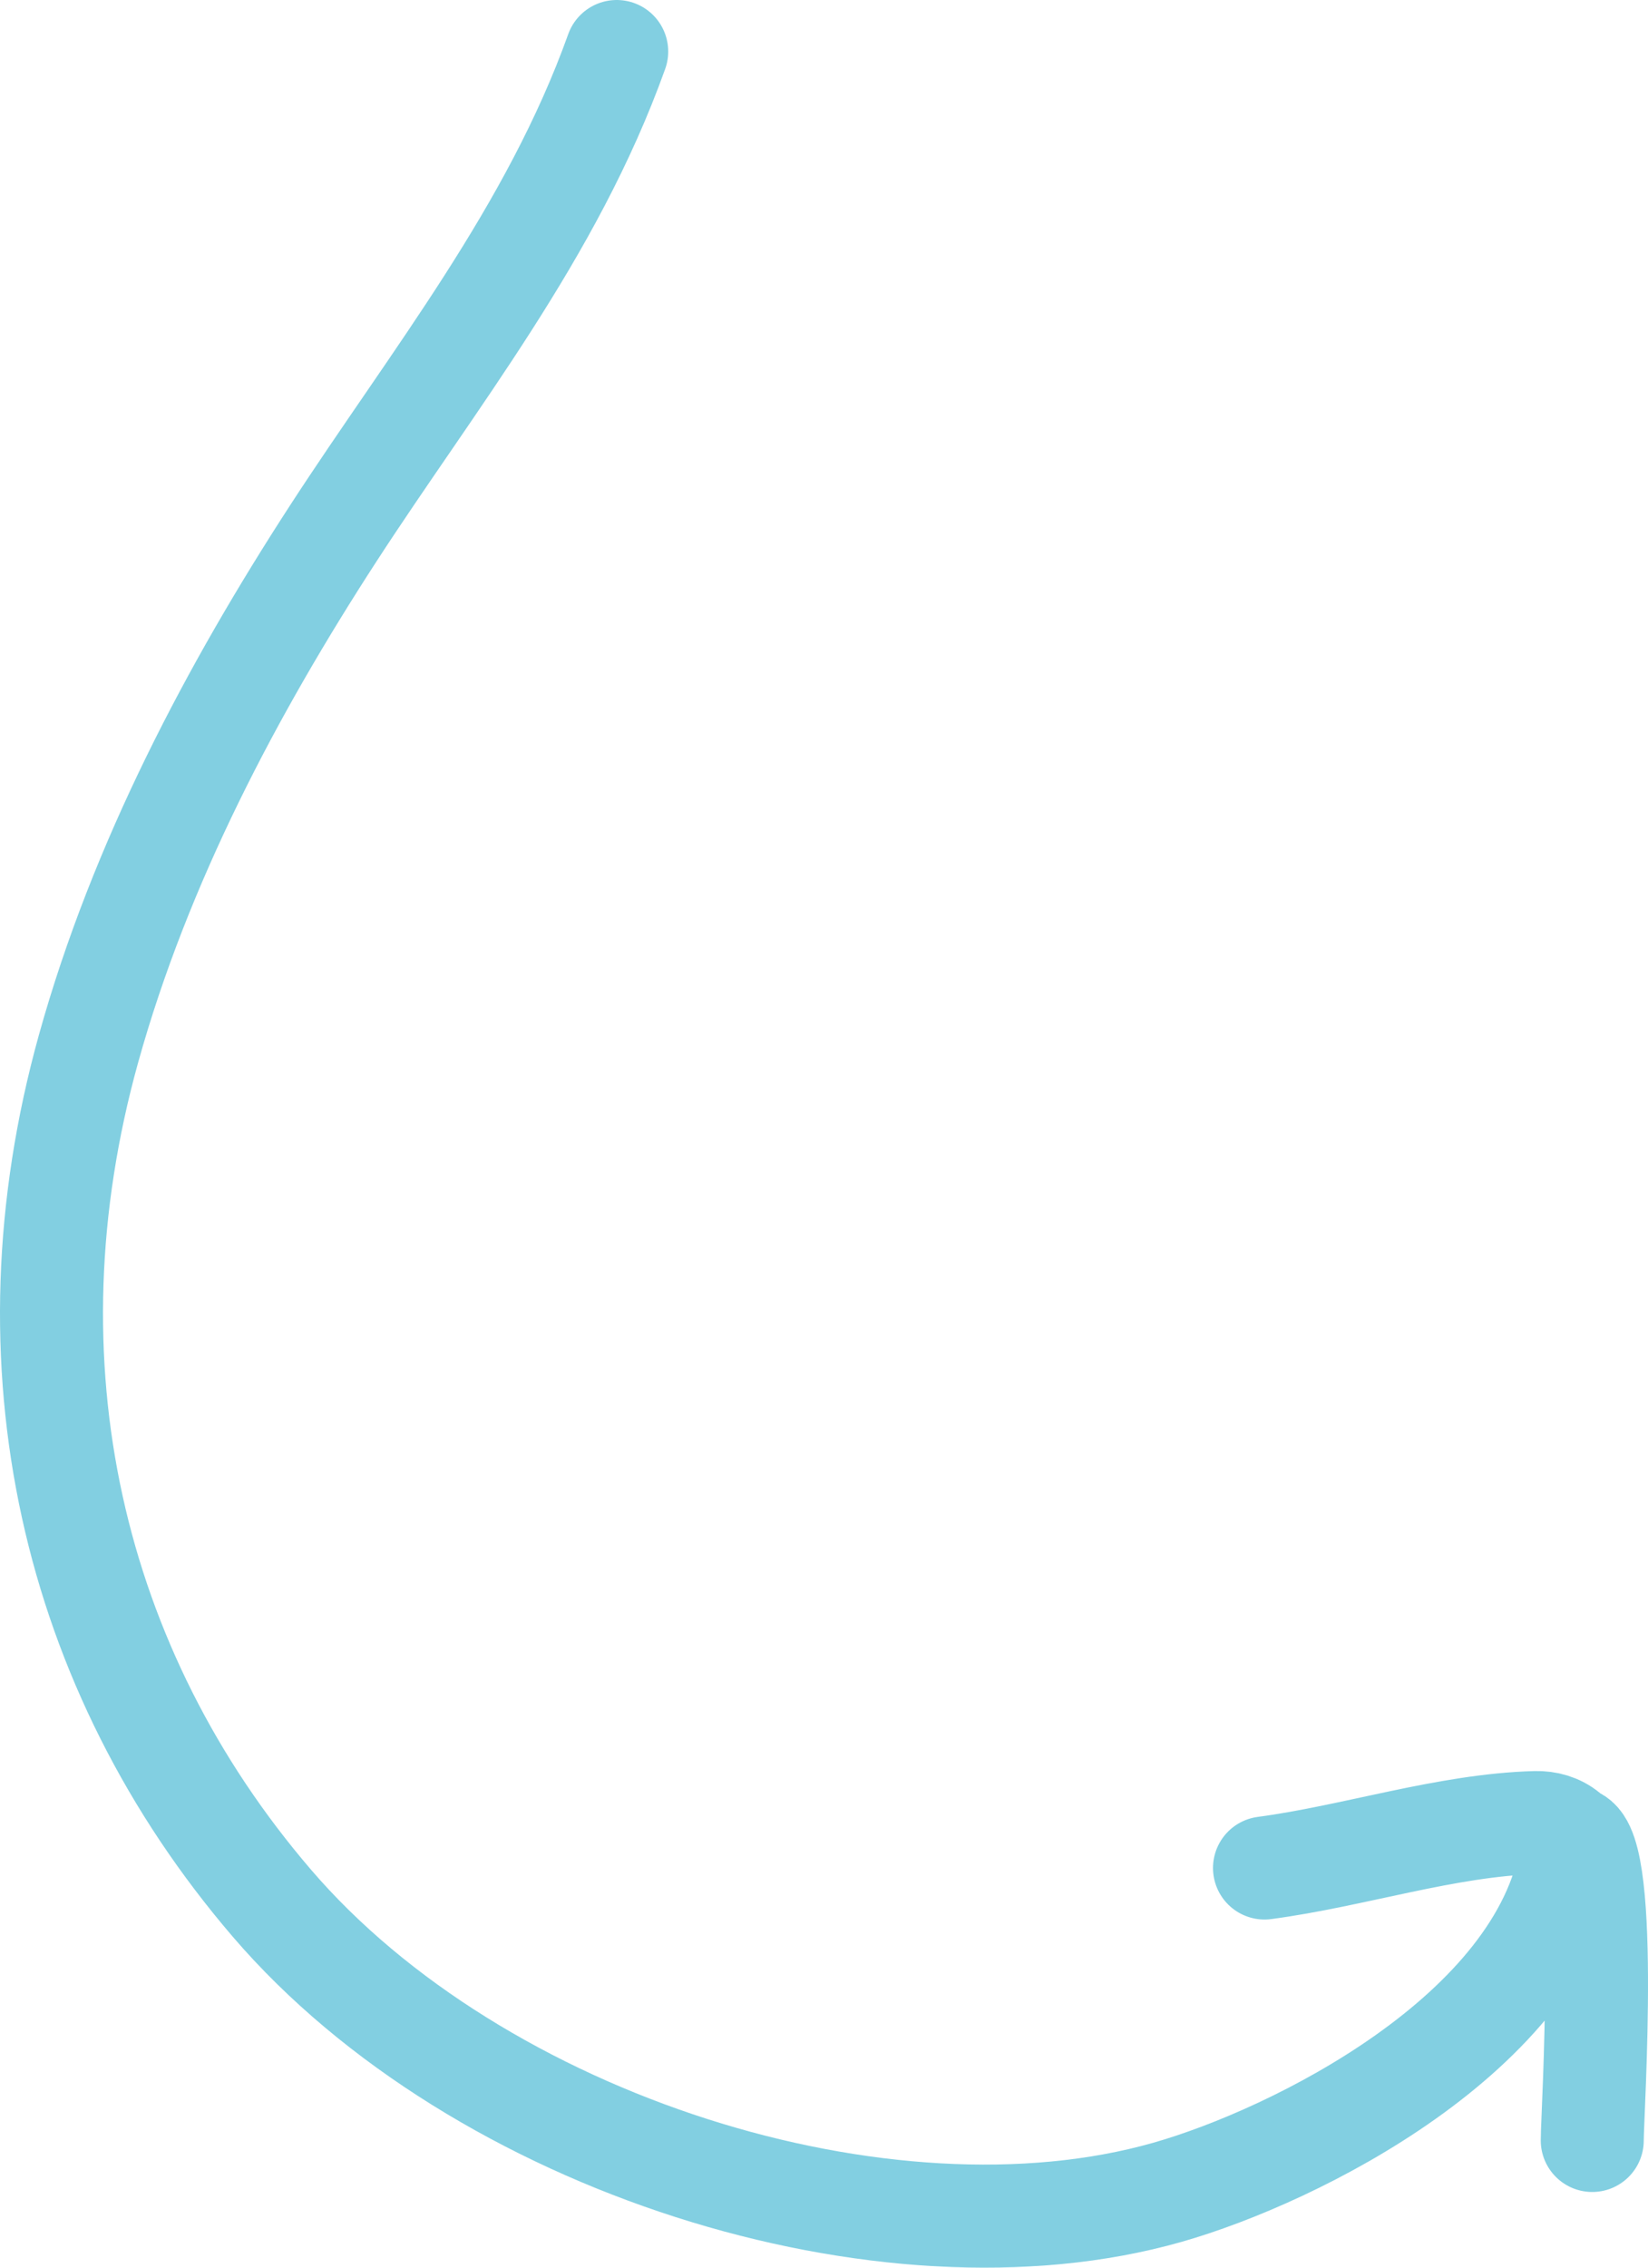 <?xml version="1.0" encoding="UTF-8"?> <svg xmlns="http://www.w3.org/2000/svg" width="64" height="88" viewBox="0 0 64 88" fill="none"><path d="M23.95 2C21.426 9.045 16.837 14.701 12.937 20.708C9.036 26.716 5.45 33.464 3.436 40.703C0.033 52.937 2.786 64.796 10.555 73.852C18.575 83.2 34.411 88.184 45.332 85.077C50.322 83.658 59.835 78.896 61.008 71.981M61.008 71.318C62.549 71.107 61.835 81.956 61.835 83.063M61.504 72.49C61.398 71.216 60.516 70.704 59.635 70.728C56.169 70.822 52.573 72.03 49.107 72.49" stroke="#82CFE1" stroke-width="4" stroke-linecap="round"></path></svg> 